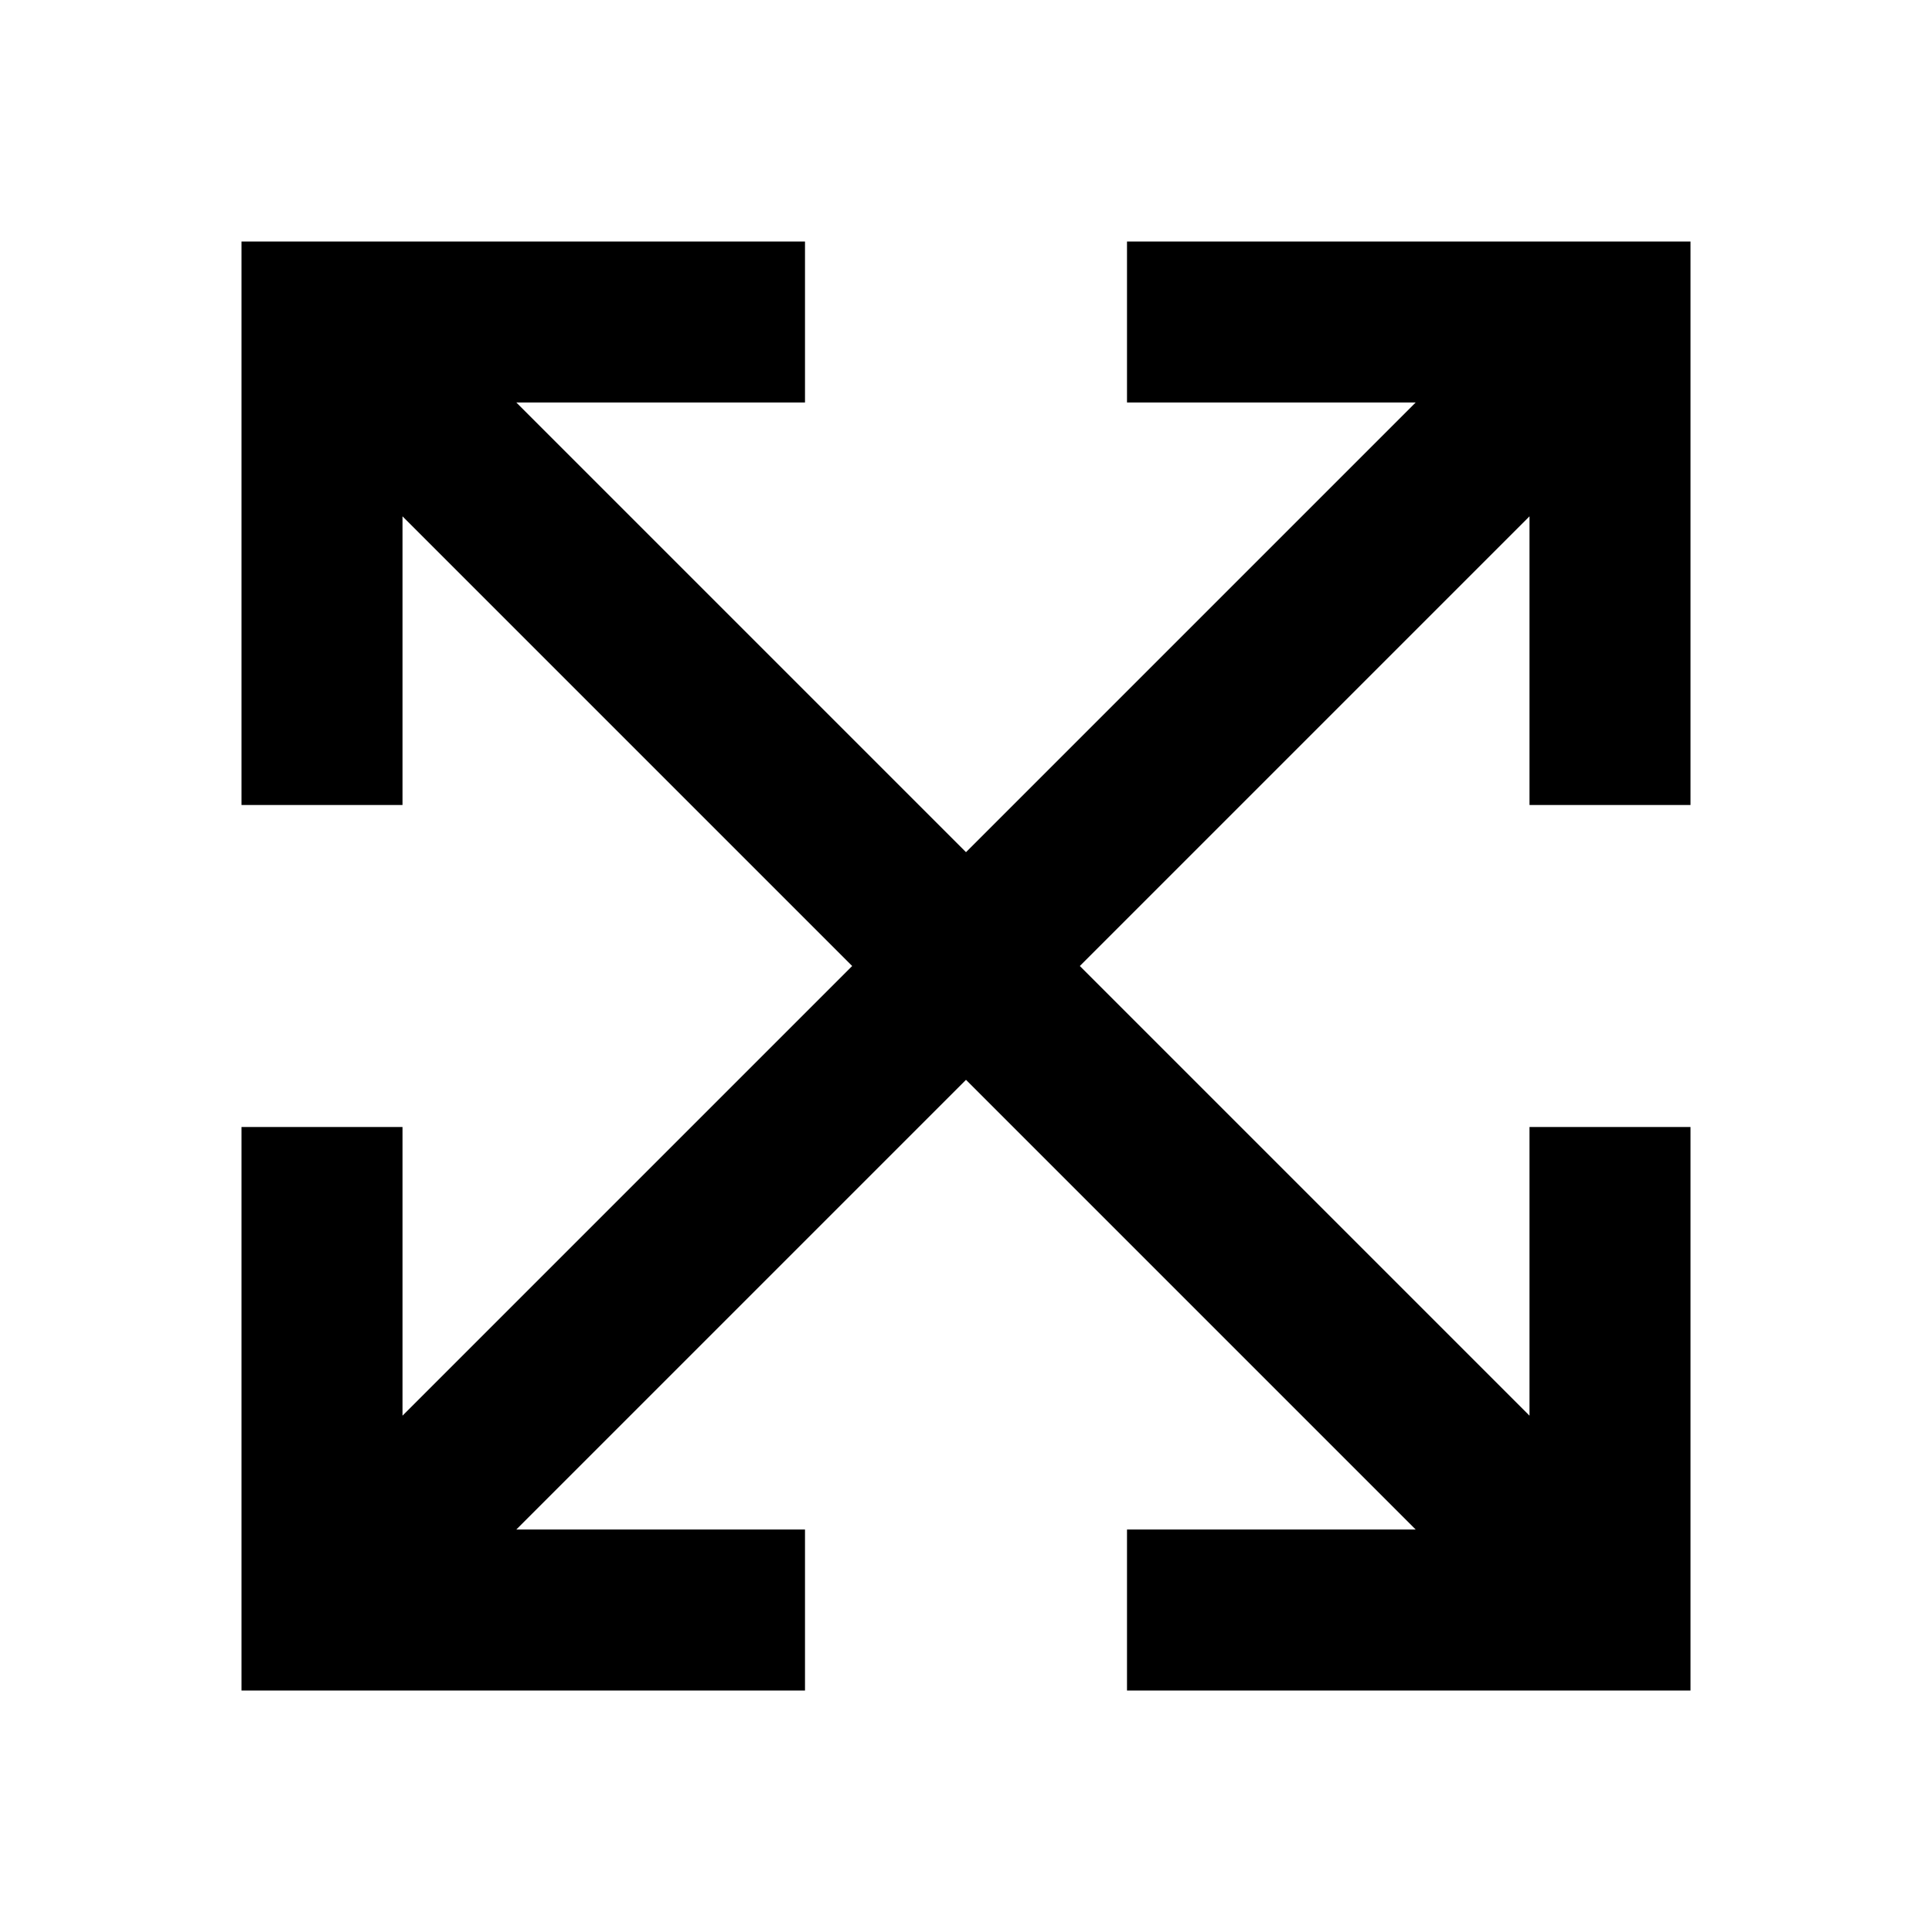 <?xml version="1.0" encoding="utf-8"?>
<svg fill="#000000" width="800px" height="800px" viewBox="0 0 24 24" xmlns="http://www.w3.org/2000/svg">
  <polygon fill-rule="evenodd" points="13.414 12 19 17.586 19 14 21 14 21 21 14 21 14 19 17.586 19 12 13.414 6.414 19 10 19 10 21 3 21 3 14 5 14 5 17.586 10.586 12 5 6.414 5 10 3 10 3 3 10 3 10 5 6.414 5 12 10.586 17.586 5 14 5 14 3 21 3 21 10 19 10 19 6.414"/>
</svg>